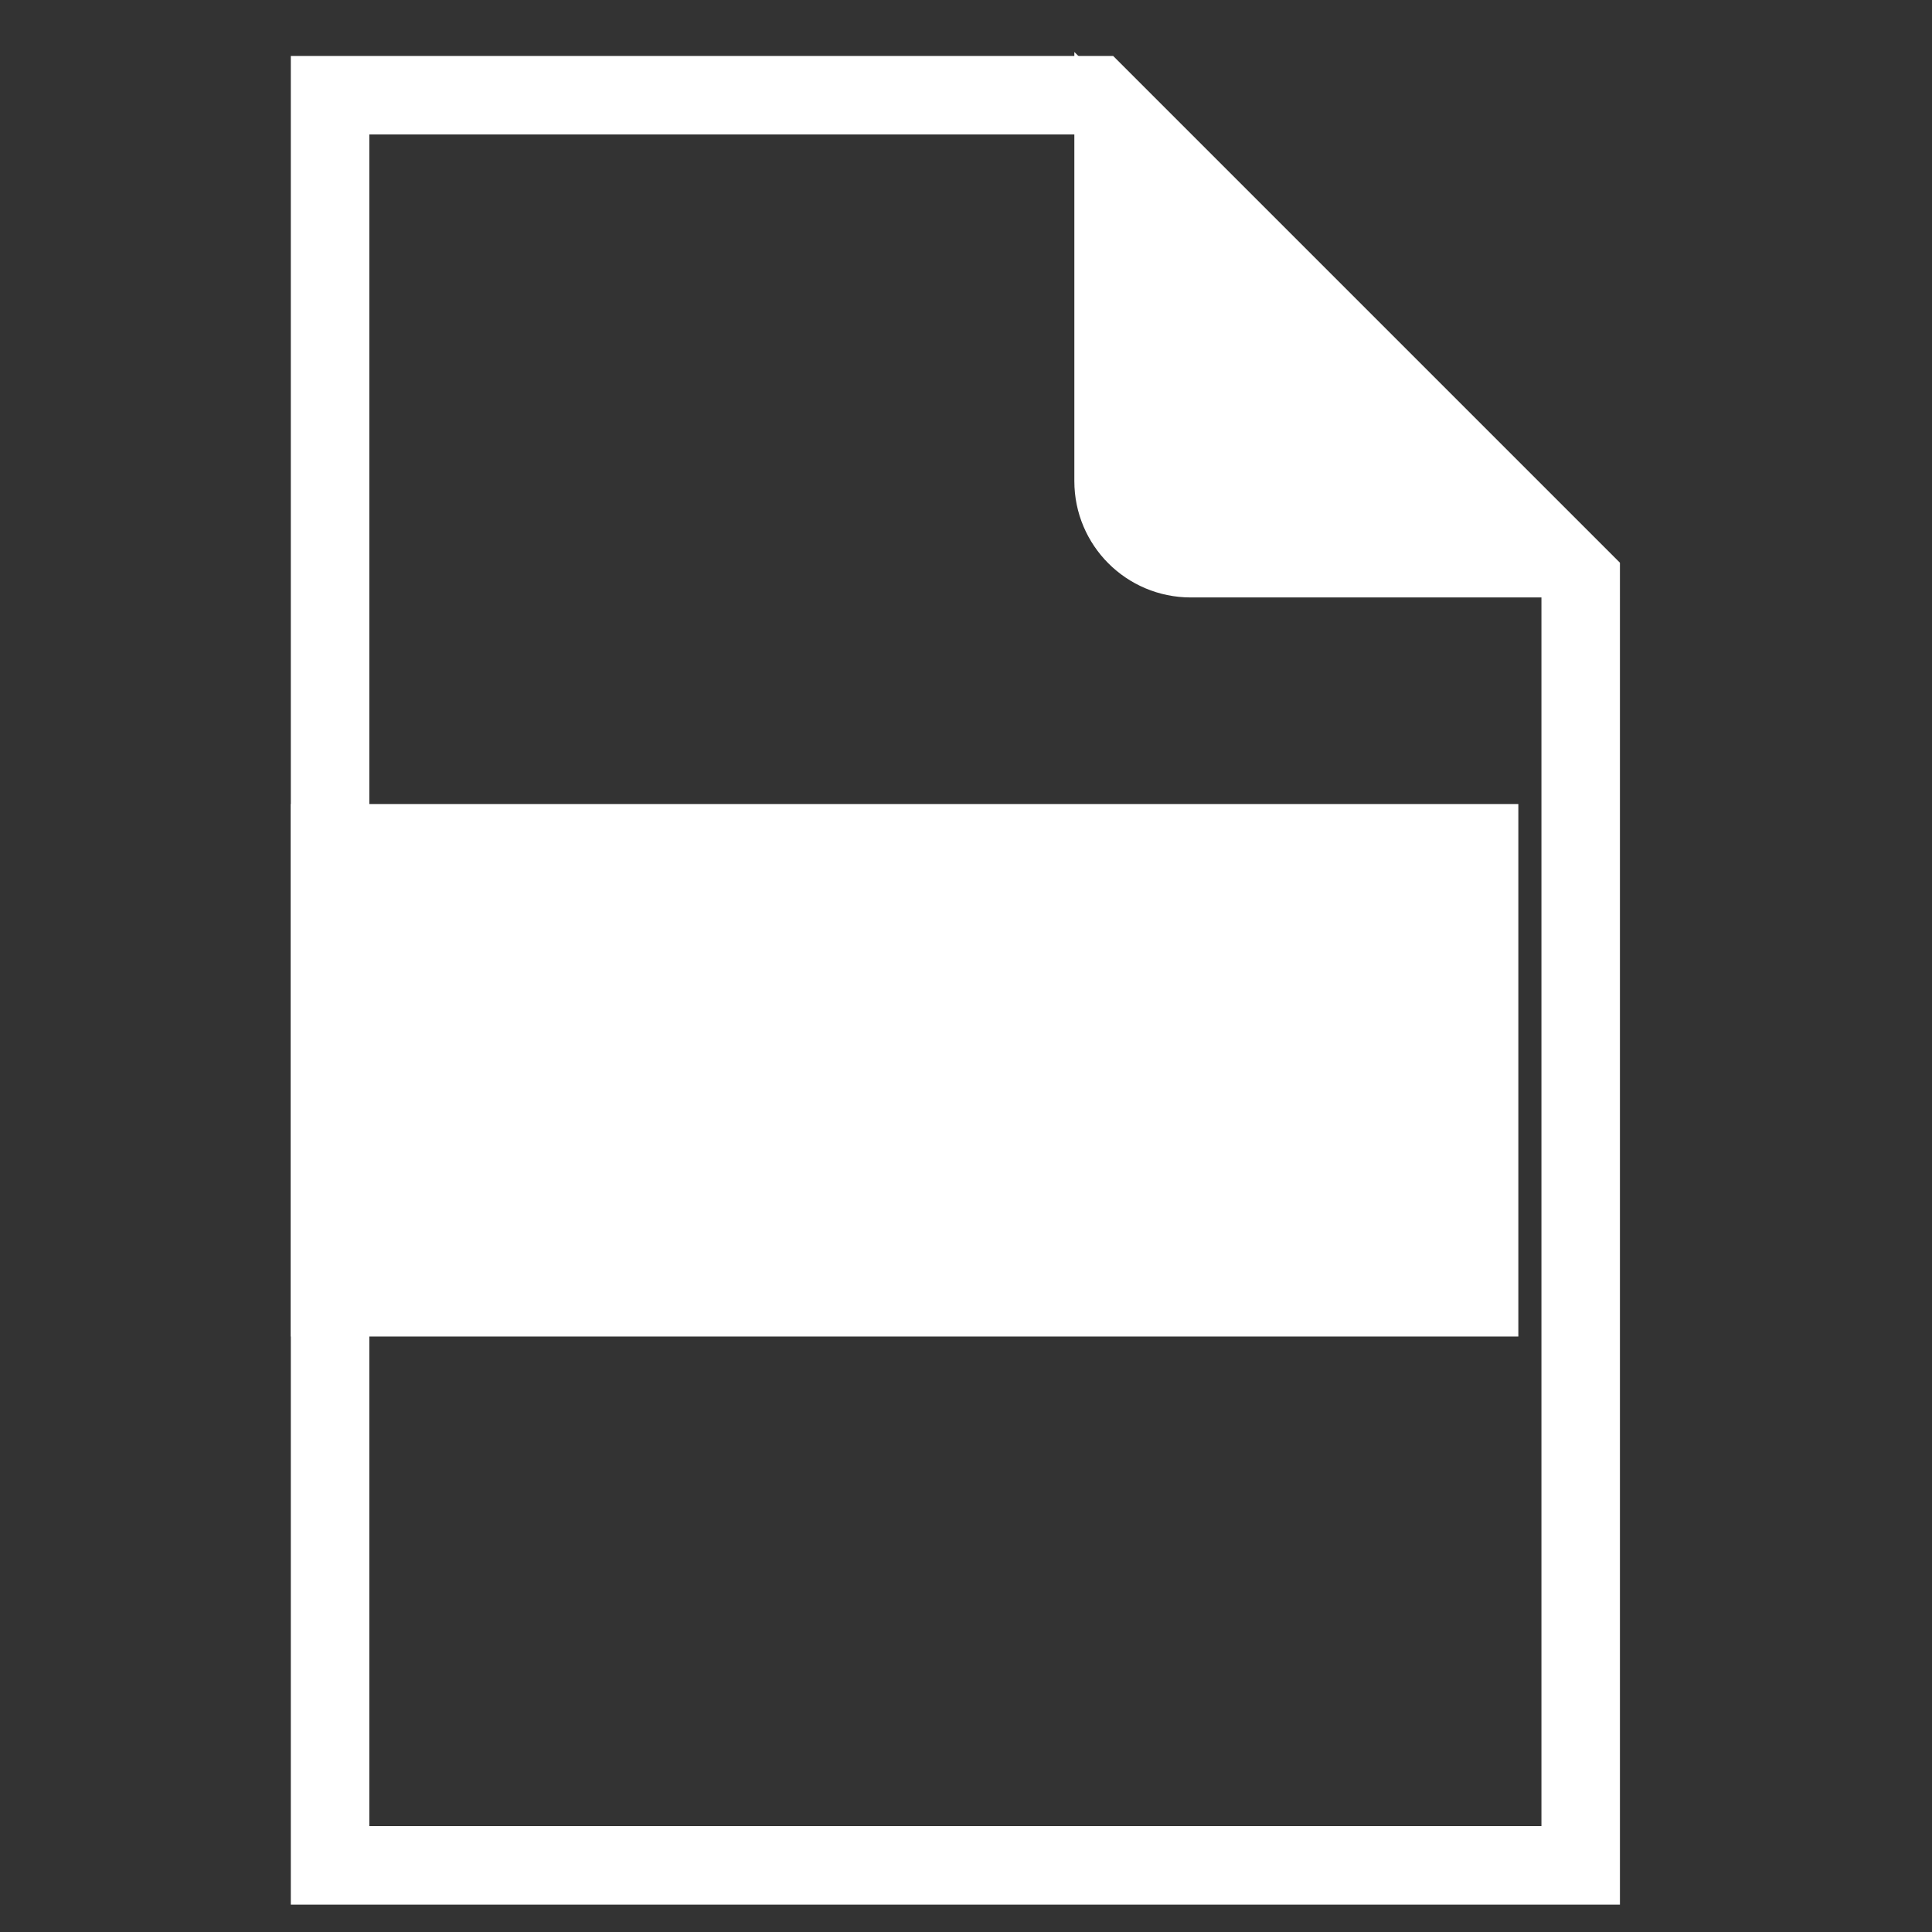 <svg width="19" height="19" viewBox="0 0 19 19" fill="none" xmlns="http://www.w3.org/2000/svg">
<rect x="0" y="0" width="19" height="19" fill="#333333" stroke="none"/>
<path d="M3.246 18.345V0.936H10.787L15.545 5.694V18.345H3.246Z" stroke="white" stroke-width="0.772" stroke-miterlimit="10"/>
<path d="M2.86 7.907V13.144C2.868 13.144 2.876 13.144 2.884 13.144H14.932V7.907H2.884C2.876 7.907 2.868 7.907 2.86 7.907Z" fill="white"/>
<path d="M10.981 4.732V1.514L14.928 5.46H11.71C11.307 5.46 10.981 5.134 10.981 4.732Z" fill="white" stroke="white" stroke-width="0.831" stroke-miterlimit="10"/>
</svg>

